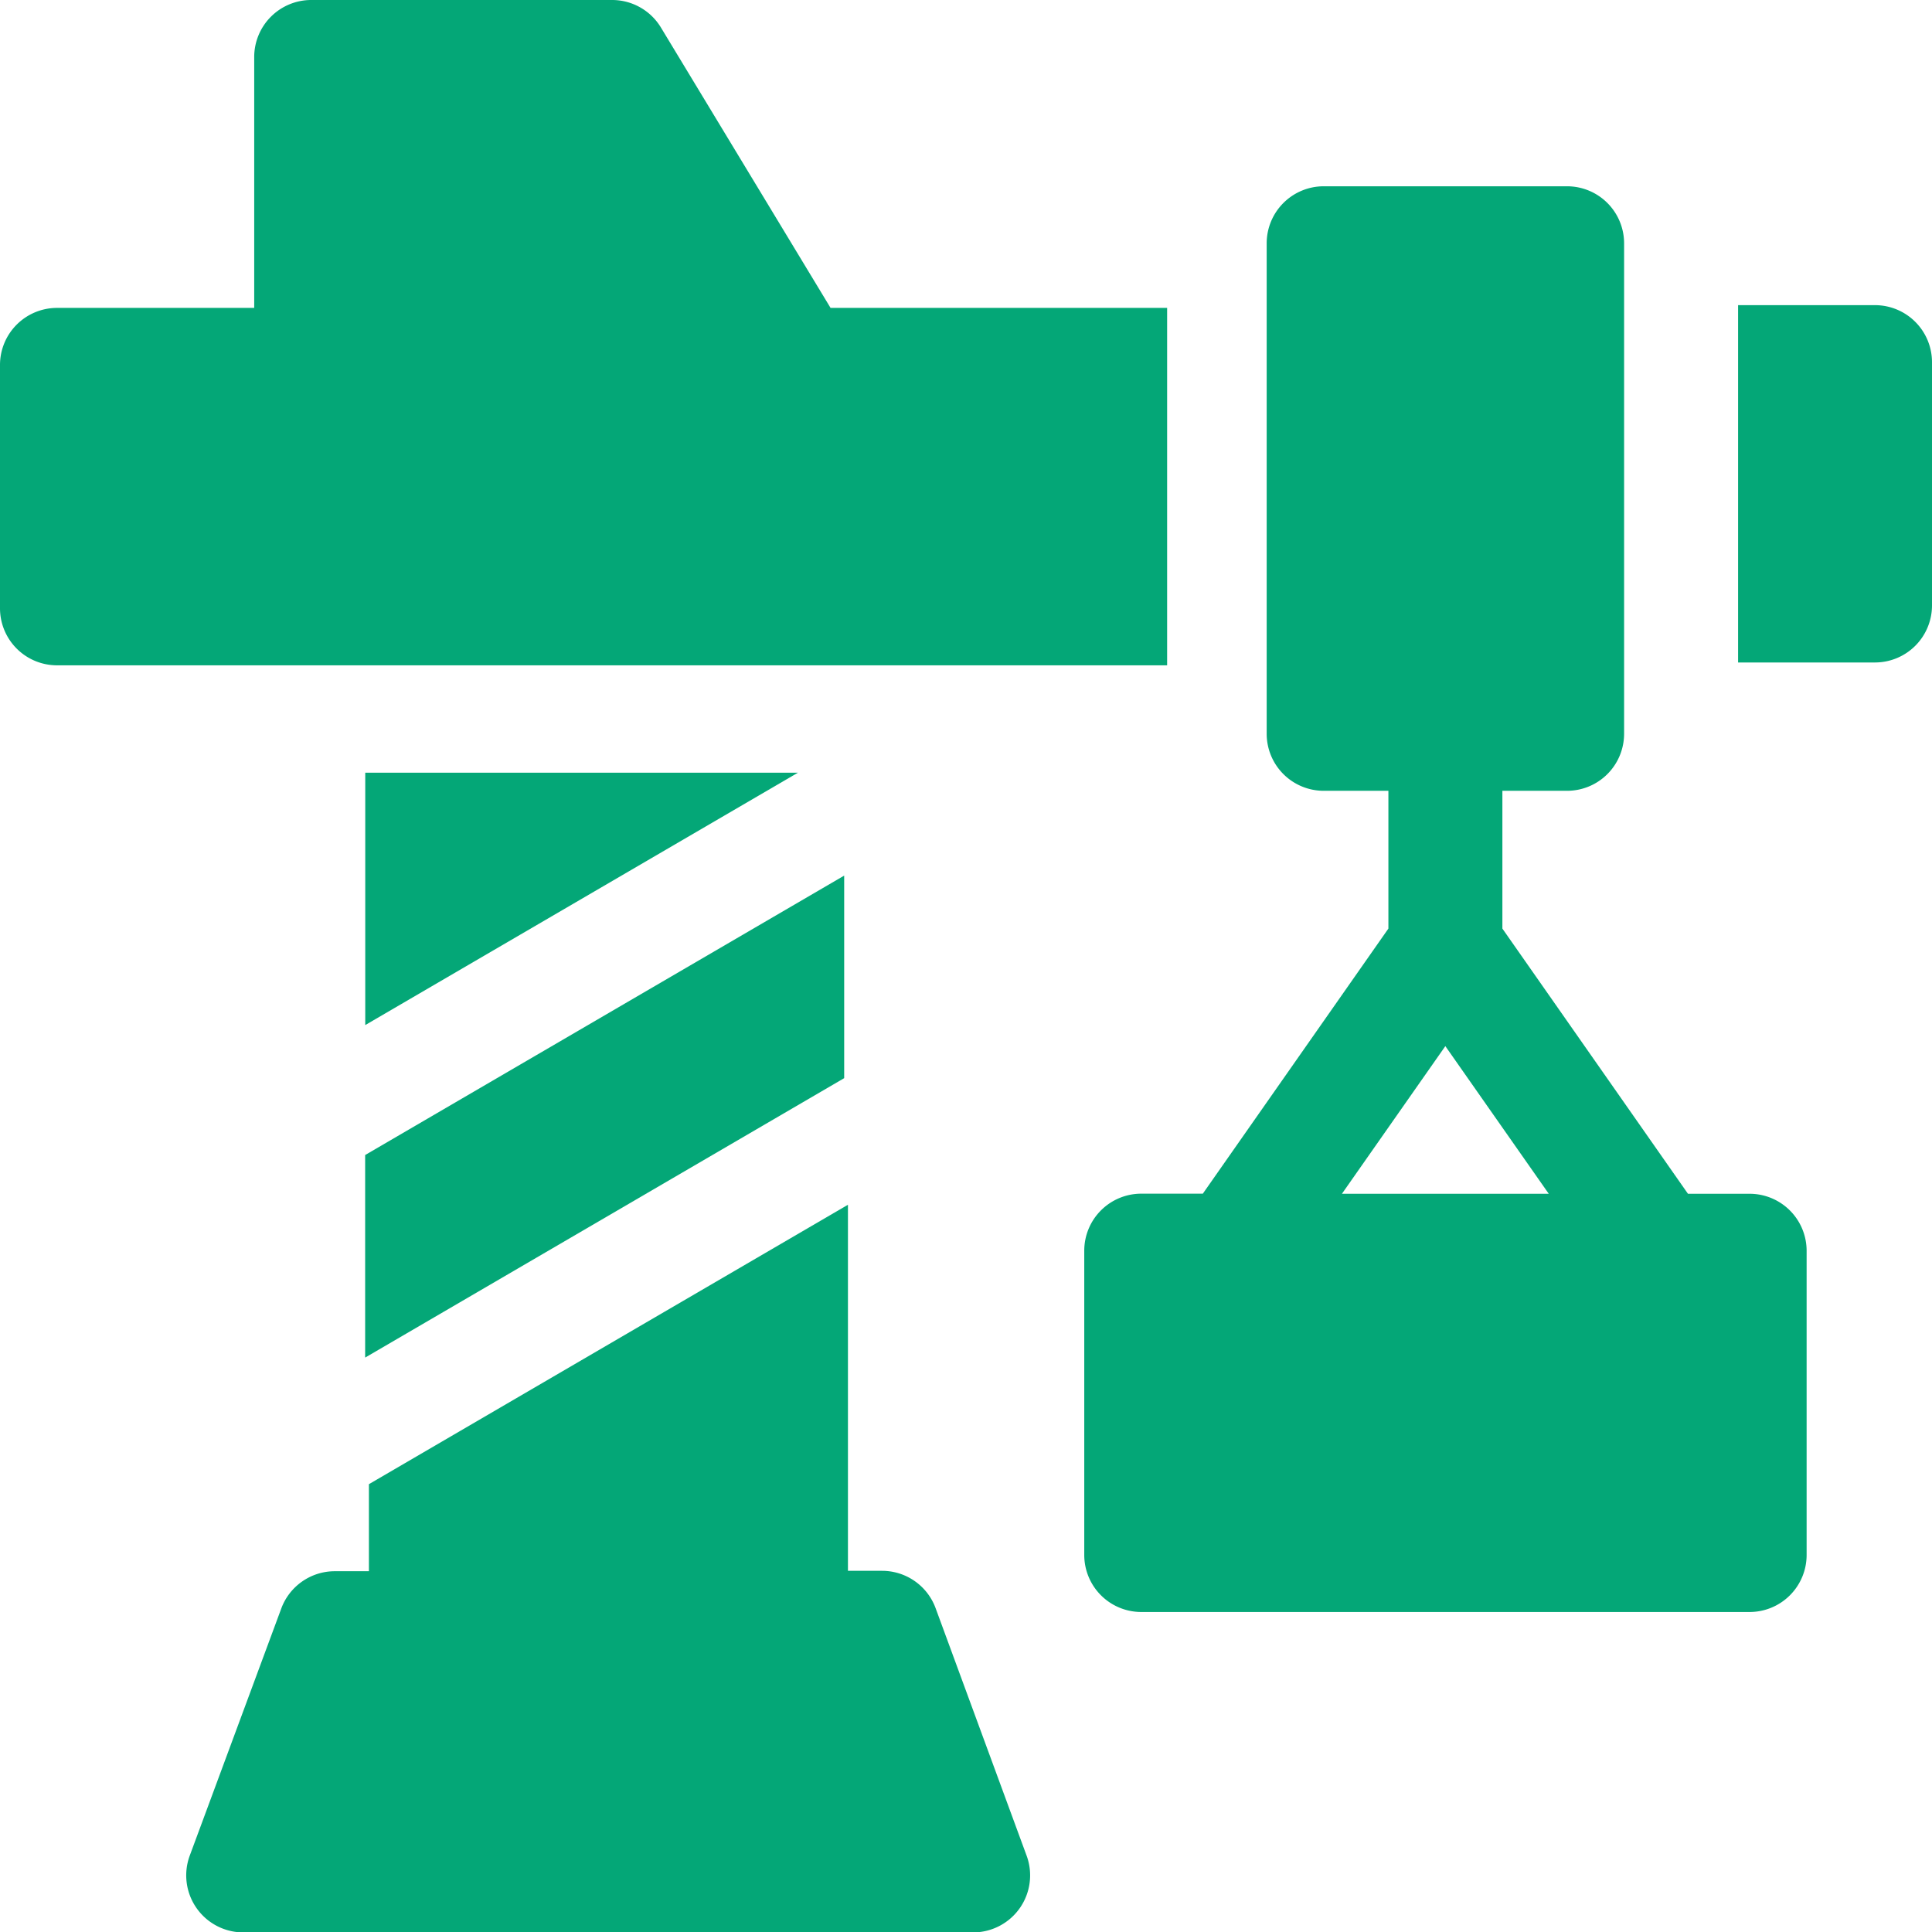 <svg id="derrick_1_" data-name="derrick (1)" xmlns="http://www.w3.org/2000/svg" width="19" height="19" viewBox="0 0 19 19" fill="#04a777">
  <path id="Path_52353" data-name="Path 52353" d="M11.478,6.543V3.028H8.168L6.5.271A.561.561,0,0,0,6.019,0H3.066A.561.561,0,0,0,2.5.561V3.028H.561A.561.561,0,0,0,0,3.589V5.982a.561.561,0,0,0,.561.561Z" transform="translate(0 0)" />
  <path id="Path_52354" data-name="Path 52354" d="M97,204.991v2.482l4.255-2.482Z" transform="translate(-93.408 -197.392)" />
  <path id="Path_52355" data-name="Path 52355" d="M101.711,232.615,97,235.363v1.992l4.711-2.748Z" transform="translate(-93.409 -224.004)" />
  <path id="Path_52356" data-name="Path 52356" d="M56.358,324.585a.561.561,0,0,0-.526-.367h-.336v-3.6l-4.711,2.748v.856h-.336a.561.561,0,0,0-.526.367l-.9,2.43a.561.561,0,0,0,.526.755h7.178a.561.561,0,0,0,.526-.755Z" transform="translate(-47.157 -308.77)" />
  <path id="Path_52357" data-name="Path 52357" d="M462.346,81H461v3.514h1.346a.561.561,0,0,0,.561-.561V81.561A.561.561,0,0,0,462.346,81Z" transform="translate(-443.907 -77.999)" />
  <path id="Path_52358" data-name="Path 52358" d="M295.543,58.908h-.605L293.113,56.3V54.945h.636a.561.561,0,0,0,.561-.56V49.56a.561.561,0,0,0-.561-.56h-2.393a.561.561,0,0,0-.561.561v4.823a.561.561,0,0,0,.561.561h.636V56.3l-1.825,2.607h-.605a.561.561,0,0,0-.561.561V62.46a.561.561,0,0,0,.561.561h5.982a.561.561,0,0,0,.561-.561V59.469A.561.561,0,0,0,295.543,58.908Zm-4.008,0,1.017-1.452,1.017,1.452Z" transform="translate(-278.338 -47.168)" />
</svg>
